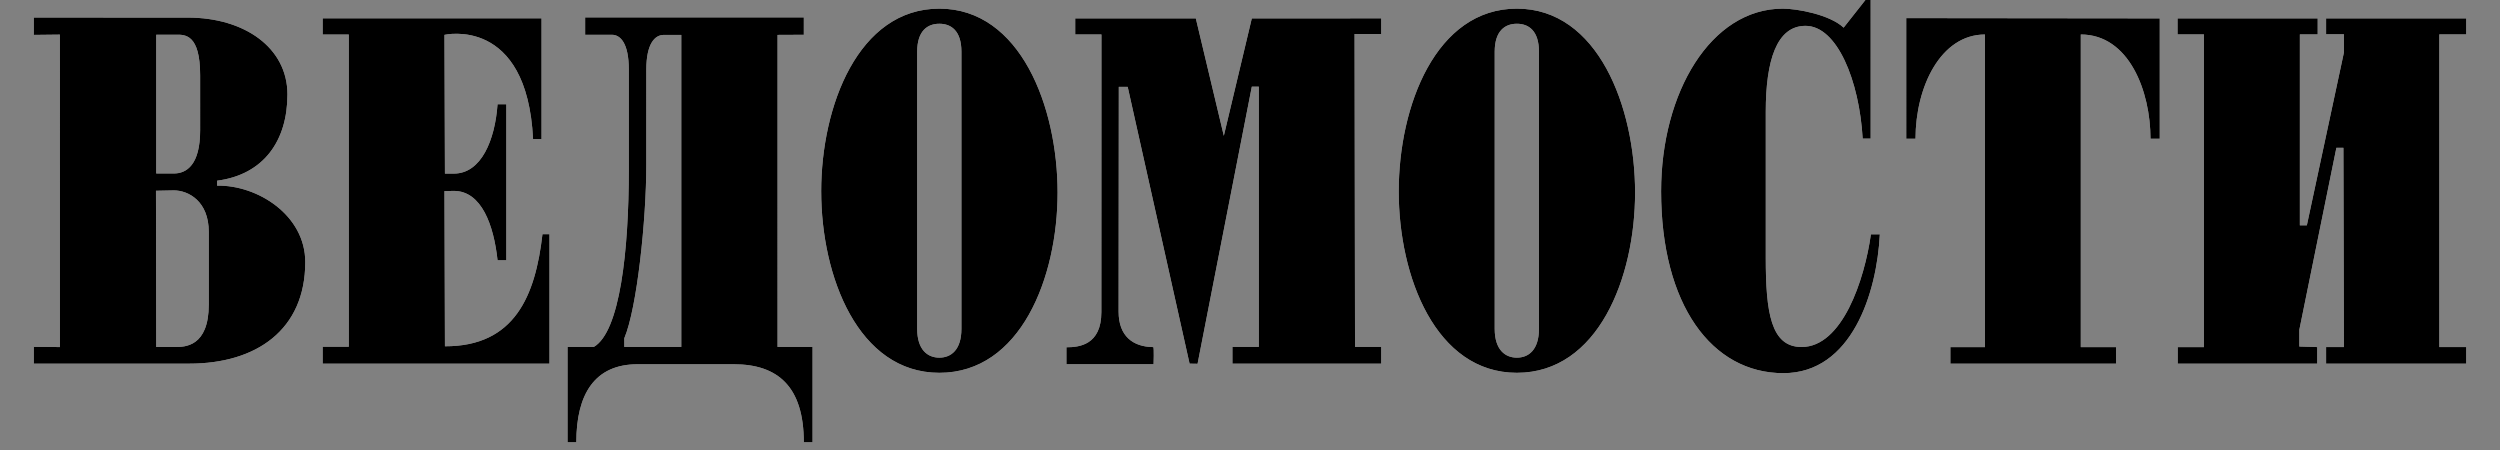 <?xml version="1.0" encoding="UTF-8"?> <svg xmlns:xlink="http://www.w3.org/1999/xlink" xmlns="http://www.w3.org/2000/svg" style="width:200px;height:36px;" width="200" height="37"><rect width="100%" height="100%" fill="#808080" stroke="none"/><defs><symbol fill="none" viewBox="0 0 200 37" id="icon-logo-ved"><path fill-rule="evenodd" clip-rule="evenodd" d="M150.376 11.395h.656V0h-.431l-1.791 2.273C147.669 1.199 144.977.71 143.811.71c-5.925 0-10.008 6.908-10.008 15.016 0 9.337 4.166 14.956 10.054 14.956 5.627 0 7.691-6.619 7.929-11.416h-.733c-.529 3.75-2.355 9.265-5.699 9.265-2.533 0-2.947-2.85-2.947-7.347V9.181c0-4.175.885-7.055 3.269-7.055 2.605 0 4.427 4.524 4.7 9.27ZM10.068 2.855v11.41h1.444c1.045 0 2.167-.705 2.167-3.55V6.198c0-3.375-1.23-3.356-1.996-3.344H10.068ZM0 28.52l2.146.016-.002-25.69L0 2.87V1.443l12.663.003c4.678 0 8.193 2.486 8.193 6.317 0 3.803-1.943 6.595-5.783 7.094v.407c3.314-.059 7.248 2.417 7.248 6.282 0 5.573-4.018 8.354-9.543 8.354H0v-1.38Zm10.046-12.835.022 12.846h1.538c.786.002 2.783.006 2.783-3.502v-5.96c0-2.52-1.669-3.414-2.877-3.414l-1.466.03ZM23.753 2.84h2.148v25.67h-2.148v1.39H42.4V19.255h-.575c-.582 5.069-2.284 9.228-8.02 9.217l-.039-12.759.769-.016c2.296 0 3.286 2.841 3.597 5.702h.72V8.571h-.72c-.21 2.94-1.334 5.703-3.597 5.703h-.73l-.039-11.408s6.79-1.583 7.286 8.57h.696V1.509H23.753V2.84Zm29.487.031v25.655h-4.686v-.714c1.051-2.483 1.809-9.755 1.809-14.252V5.72c0-2.125.7-2.849 1.439-2.849h1.438Zm-7.905-1.439V2.86h2.199c.703 0 1.39.7 1.39 2.848v8.262c0 6.655-.725 13.302-2.879 14.556h-2.157v7.837h.72c0-3.983 1.53-6.413 5.035-6.413h7.915c3.641 0 5.755 1.863 5.755 6.413h.719v-7.837h-2.878V2.87l2.16-.01V1.431h-17.98Zm44.609 5.71h-.732l-.016 18.483c0 2.013 1.184 2.899 2.854 2.913.07.073.022 1.407.022 1.407h-7.166v-1.392c1.038 0 2.873-.18 2.873-2.896l.006-22.825H85.63V1.513h9.915l2.303 9.655 2.301-9.655 10.641-.004v1.286h-2.192l.037 25.723h2.155V29.9H98.555v-1.382h2.171V7.128h-.577l-4.461 22.784-.656-.012-5.088-22.758Zm70.486-4.305c-3.646 0-5.71 4.313-5.71 8.57h-.762V1.49l20.843.023v9.895h-.76c0-3.902-1.761-8.572-5.732-8.572V28.54h2.902V29.9h-13.624V28.54h2.843V2.837Zm15.836-.01h2.169v25.714h-2.156v1.36h11.471v-1.364l-1.472-.045v-1.375l3.047-14.967h.577l.044 16.386h-1.467V29.9h11.522v-1.363h-2.213V2.826h2.213V1.513h-11.522v1.302h1.467V4.31l-3.05 14.22h-.574V2.827h1.466V1.513h-11.522v1.314ZM72.634 4.253c0-1.736.868-2.3 1.823-2.3.958 0 1.816.564 1.816 2.3v22.781c0 1.736-.858 2.373-1.816 2.373-.955 0-1.823-.637-1.823-2.373V4.253Zm-7.89 11.483c0 7.023 3.053 14.917 9.713 14.917 6.668 0 9.722-7.806 9.722-14.825C84.179 8.804 81.125.71 74.457.71c-6.66 0-9.714 8.006-9.714 15.026Zm55.375-11.483c0-1.736.869-2.3 1.823-2.3.959 0 1.817.564 1.817 2.3v22.781c0 1.736-.858 2.373-1.817 2.373-.954 0-1.823-.637-1.823-2.373V4.253Zm-7.89 11.483c0 7.023 3.051 14.917 9.713 14.917 6.668 0 9.72-7.806 9.72-14.825 0-7.024-3.052-15.118-9.72-15.118-6.662 0-9.713 8.006-9.713 15.026Z" fill="#FFFFFF"></path><path fill-rule="evenodd" clip-rule="evenodd" d="M150.376 11.395h.656V0h-.431l-1.791 2.273C147.669 1.199 144.977.71 143.811.71c-5.925 0-10.008 6.908-10.008 15.016 0 9.337 4.166 14.956 10.054 14.956 5.627 0 7.691-6.619 7.929-11.416h-.733c-.529 3.75-2.355 9.265-5.699 9.265-2.533 0-2.947-2.85-2.947-7.347V9.181c0-4.175.885-7.055 3.269-7.055 2.605 0 4.427 4.524 4.7 9.27ZM10.068 2.855v11.41h1.444c1.045 0 2.167-.705 2.167-3.55V6.198c0-3.375-1.23-3.356-1.996-3.344H10.068ZM0 28.52l2.146.016-.002-25.69L0 2.87V1.443l12.663.003c4.678 0 8.193 2.486 8.193 6.317 0 3.803-1.943 6.595-5.783 7.094v.407c3.314-.059 7.248 2.417 7.248 6.282 0 5.573-4.018 8.354-9.543 8.354H0v-1.38Zm10.046-12.835.022 12.846h1.538c.786.002 2.783.006 2.783-3.502v-5.96c0-2.52-1.669-3.414-2.877-3.414l-1.466.03ZM23.753 2.84h2.148v25.67h-2.148v1.39H42.4V19.255h-.575c-.582 5.069-2.284 9.228-8.02 9.217l-.039-12.759.769-.016c2.296 0 3.286 2.841 3.597 5.702h.72V8.571h-.72c-.21 2.94-1.334 5.703-3.597 5.703h-.73l-.039-11.408s6.79-1.583 7.286 8.57h.696V1.509H23.753V2.84Zm29.487.031v25.655h-4.686v-.714c1.051-2.483 1.809-9.755 1.809-14.252V5.72c0-2.125.7-2.849 1.439-2.849h1.438Zm-7.905-1.439V2.86h2.199c.703 0 1.39.7 1.39 2.848v8.262c0 6.655-.725 13.302-2.879 14.556h-2.157v7.837h.72c0-3.983 1.53-6.413 5.035-6.413h7.915c3.641 0 5.755 1.863 5.755 6.413h.719v-7.837h-2.878V2.87l2.16-.01V1.431h-17.98Zm44.609 5.71h-.732l-.016 18.483c0 2.013 1.184 2.899 2.854 2.913.07.073.022 1.407.022 1.407h-7.166v-1.392c1.038 0 2.873-.18 2.873-2.896l.006-22.825H85.63V1.513h9.915l2.303 9.655 2.301-9.655 10.641-.004v1.286h-2.192l.037 25.723h2.155V29.9H98.555v-1.382h2.171V7.128h-.577l-4.461 22.784-.656-.012-5.088-22.758Zm70.486-4.305c-3.646 0-5.71 4.313-5.71 8.57h-.762V1.49l20.843.023v9.895h-.76c0-3.902-1.761-8.572-5.732-8.572V28.54h2.902V29.9h-13.624V28.54h2.843V2.837Zm15.836-.01h2.169v25.714h-2.156v1.36h11.471v-1.364l-1.472-.045v-1.375l3.047-14.967h.577l.044 16.386h-1.467V29.9h11.522v-1.363h-2.213V2.826h2.213V1.513h-11.522v1.302h1.467V4.31l-3.05 14.22h-.574V2.827h1.466V1.513h-11.522v1.314ZM72.634 4.253c0-1.736.868-2.3 1.823-2.3.958 0 1.816.564 1.816 2.3v22.781c0 1.736-.858 2.373-1.816 2.373-.955 0-1.823-.637-1.823-2.373V4.253Zm-7.89 11.483c0 7.023 3.053 14.917 9.713 14.917 6.668 0 9.722-7.806 9.722-14.825C84.179 8.804 81.125.71 74.457.71c-6.66 0-9.714 8.006-9.714 15.026Zm55.375-11.483c0-1.736.869-2.3 1.823-2.3.959 0 1.817.564 1.817 2.3v22.781c0 1.736-.858 2.373-1.817 2.373-.954 0-1.823-.637-1.823-2.373V4.253Zm-7.89 11.483c0 7.023 3.051 14.917 9.713 14.917 6.668 0 9.72-7.806 9.72-14.825 0-7.024-3.052-15.118-9.72-15.118-6.662 0-9.713 8.006-9.713 15.026Z" fill="#000"></path></symbol></defs><use xlink:href="#icon-logo-ved" fill="#333333" width="200" height="36" color="#333"></use></svg> 